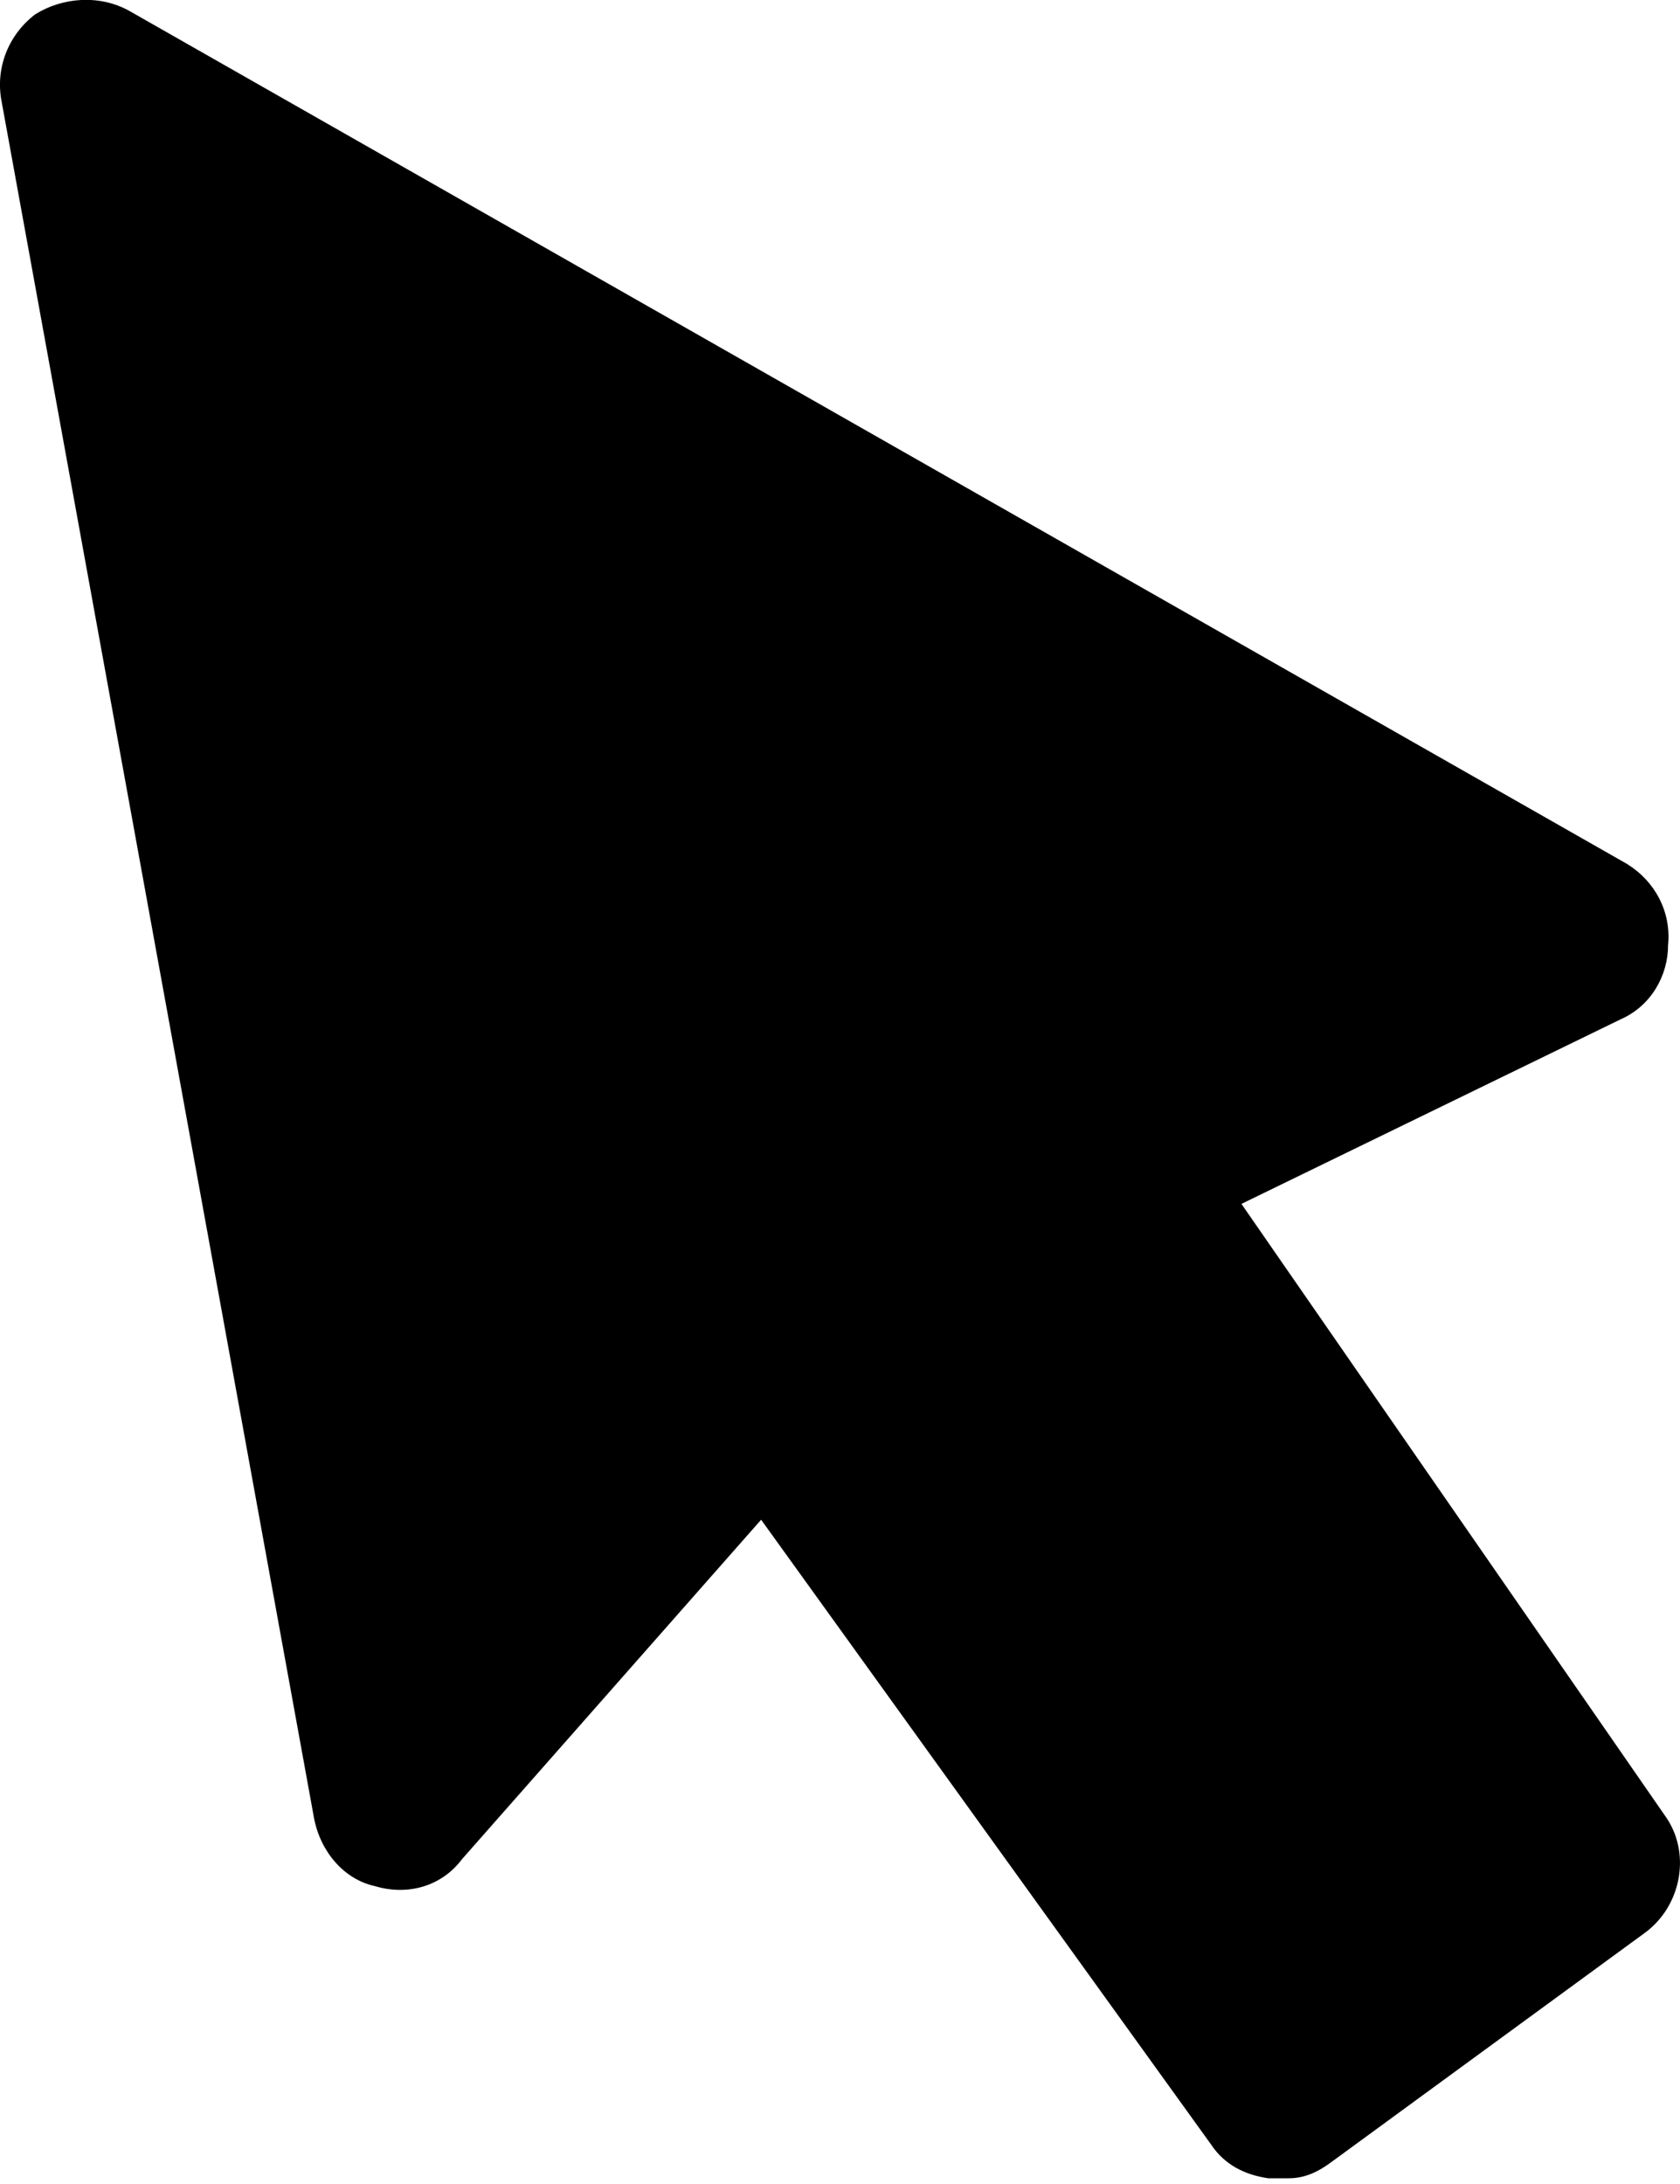 <svg width="20" height="26" viewBox="0 0 20 26" xmlns="http://www.w3.org/2000/svg">
    <path d="M19.378 10.29 1.54.13c-.359-.2-.8-.16-1.12.04C.1.413-.06.813.02 1.213l3.72 20.44c.08.4.36.72.72.8.4.12.8 0 1.041-.321l3.56-4.04 5.358 7.44c.16.24.4.359.68.4h.24c.2 0 .36-.08.52-.2l3.72-2.72c.44-.32.56-.96.24-1.4l-5.04-7.28 4.52-2.2c.359-.16.559-.521.559-.88.04-.4-.16-.761-.48-.961z" fill="#000" fill-rule="nonzero"/>
</svg>
